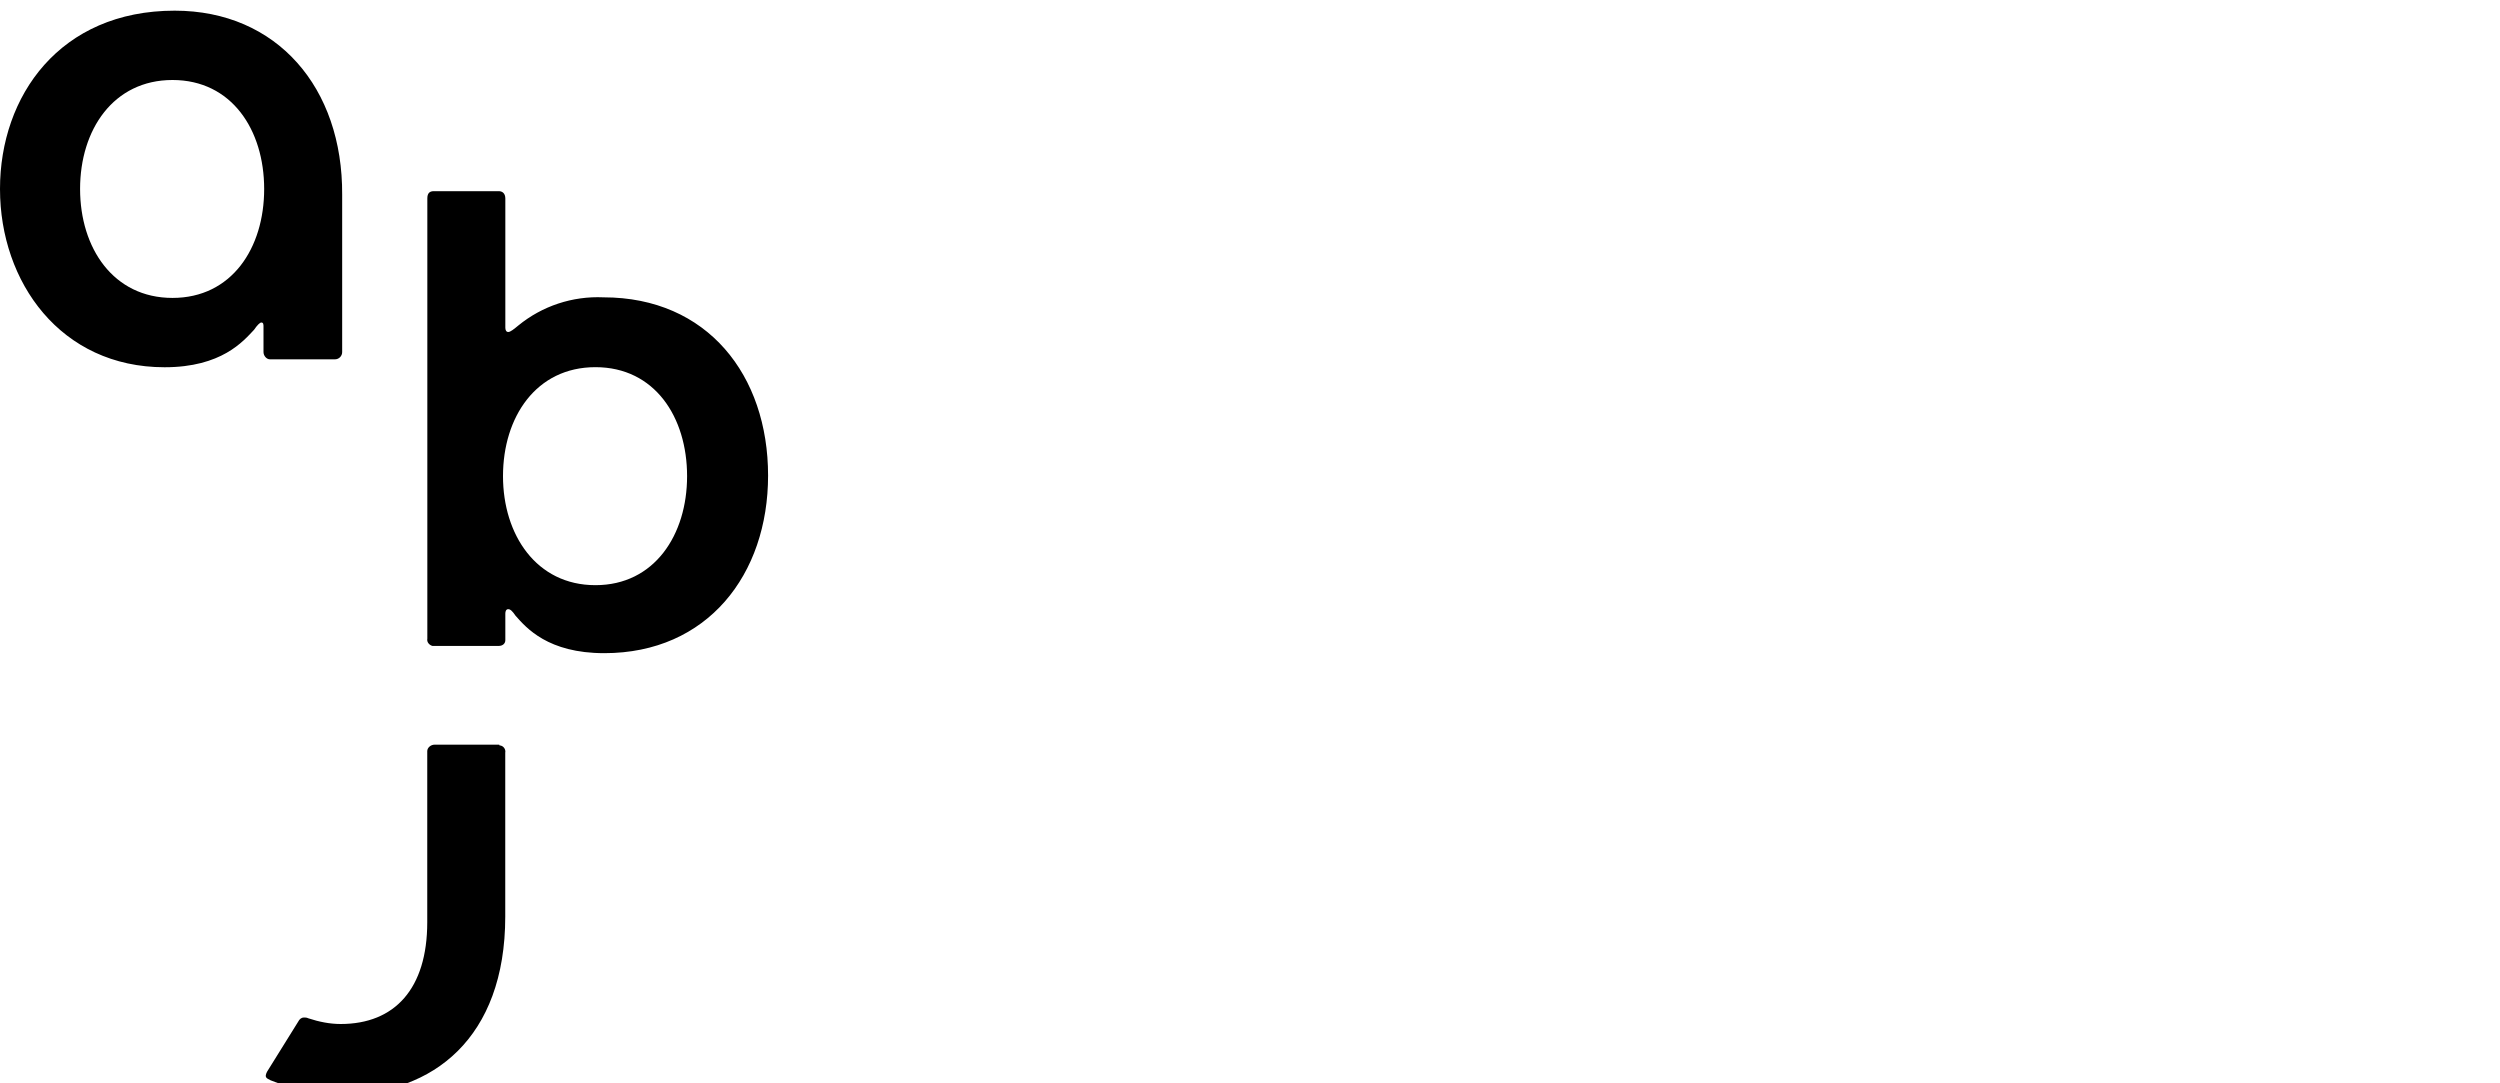 <svg xmlns="http://www.w3.org/2000/svg" xml:space="preserve" id="Ebene_1" x="0" y="0" style="enable-background:new 0 0 300 130" version="1.1" viewBox="0 0 300 130">
  <path d="M20.96 1.28C7.19 1.28 0 11.5 0 22.68s7.28 21.39 19.75 21.39c6.84 0 9.44-3.12 10.74-4.5.35-.52.69-.87.87-.87.26 0 .26.26.26.52v3.03c0 .43.35.87.78.87h7.79c.48 0 .87-.39.87-.87V23.37c.08-12.82-7.8-22.09-20.1-22.09m-.26 34.47c-7.1 0-11.09-5.98-11.09-13.08S13.6 9.6 20.7 9.6s11 5.98 11 13.08-3.9 13.07-11 13.07m50.75 34.47c-7.1 0-11.09-6.06-11.09-13.08 0-7.1 3.98-13.08 11.09-13.08s11 5.98 11 13.08c0 7.02-3.9 13.08-11 13.08m-11.6 19.14h-7.71c-.43 0-.87.35-.87.78v20.53c0 7.97-3.9 12.21-10.39 12.21-1.3 0-2.6-.26-3.9-.69-.17-.09-.35-.09-.52-.09-.26 0-.52.17-.69.52l-3.72 5.98c-.35.69-.09.78.43 1.04 2.77 1.13 5.72 1.65 8.75 1.65 10.65 0 19.4-6.67 19.4-21.31V90.32c.09-.43-.26-.87-.69-.87-.01-.09-.01-.09-.09-.09m0-66.42h-7.79c-.52 0-.78.26-.78.87v52.83c-.09.43.26.78.61.87h7.97c.43 0 .78-.26.78-.69v-3.2c0-.26.09-.52.35-.52s.52.26.87.78c1.3 1.47 3.9 4.5 10.65 4.5 12.39 0 19.66-9.44 19.66-21.31 0-12.04-7.28-21.39-19.75-21.39-3.72-.17-7.36 1.04-10.22 3.38-.52.43-.95.78-1.21.78s-.35-.26-.35-.52V23.8c-.01-.6-.36-.86-.79-.86"/>
</svg>
